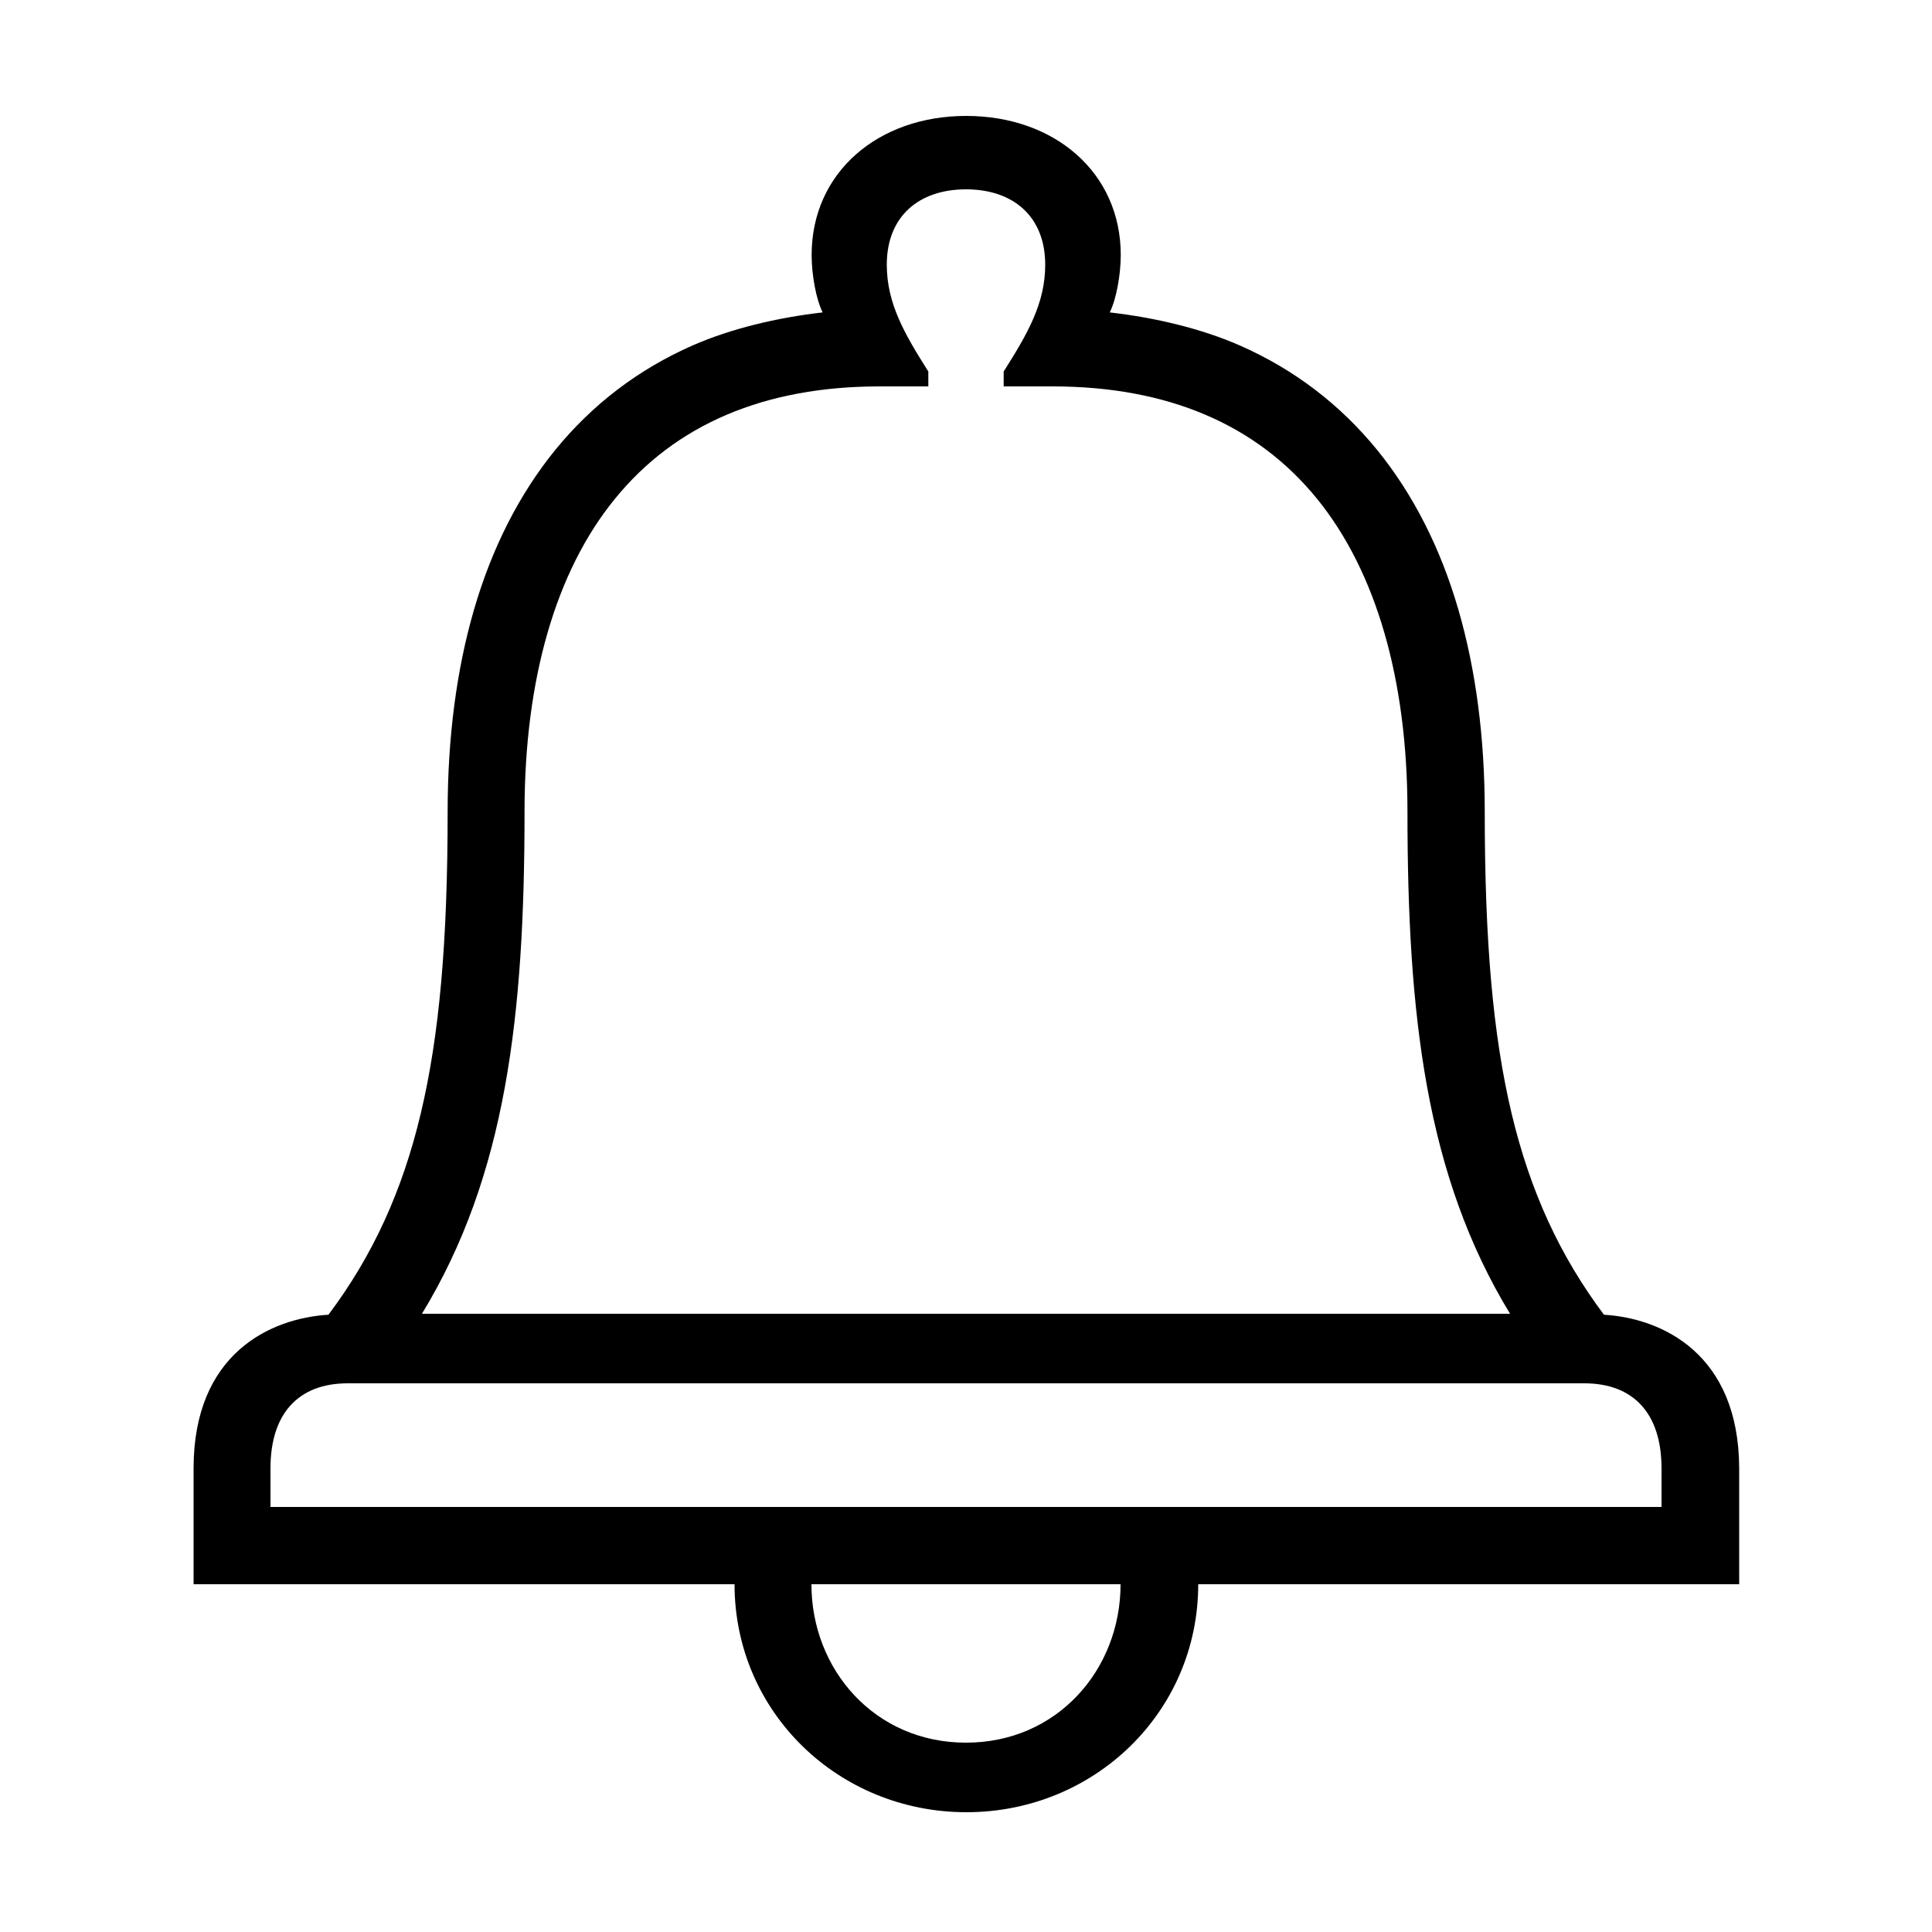<?xml version="1.0" encoding="UTF-8"?> <!-- Generator: Adobe Illustrator 23.1.1, SVG Export Plug-In . SVG Version: 6.00 Build 0) --> <svg xmlns="http://www.w3.org/2000/svg" xmlns:xlink="http://www.w3.org/1999/xlink" id="icon" x="0px" y="0px" viewBox="0 0 1000 1000" style="enable-background:new 0 0 1000 1000;" xml:space="preserve"> <path d="M830.2,680.5c-22.9-30.6-38.2-63.9-47.8-104.2c-9.6-40.4-13.9-88.6-13.9-156.3c0-38.2-4.6-73.2-13.6-104.3 c-9.3-32.1-23.5-59.9-42-82.7c-19.3-23.7-43.2-41.9-71.2-54.2c-19.8-8.7-43.7-14.4-67.3-17.1c3.4-6.8,5.7-19.5,5.7-29.7 c0-42.8-34.4-72-80-72s-80,29.2-80,72c0,10.3,2.3,22.9,5.7,29.7c-23.6,2.7-47.5,8.4-67.3,17.1c-28,12.3-51.9,30.5-71.2,54.2 c-18.5,22.8-32.7,50.6-42,82.7c-9,31-13.6,66.1-13.6,104.3c0,67.7-4.3,115.9-13.9,156.3c-9.6,40.3-24.9,73.7-47.8,104.2 c-29.9,1.8-69.8,20-69.8,79.5v60h280c0,66.2,53.8,118,120,118s120-51.8,120-118h280v-60C900,700.5,860.1,682.3,830.2,680.5z M271.5,420c0-68.2,16.1-124.2,46.7-161.7c31.4-38.7,77.6-58.3,137.1-58.3h25.2v-7.7C468.1,172.7,459,157,459,137 c0-25,16.6-39,41-39c24.4,0,41,14,41,39c0,20-9.1,35.7-21.5,55.3v7.7h25.2c59.6,0,105.7,19.6,137.1,58.3 c30.5,37.6,46.7,93.5,46.7,161.7c0,105.6,9.5,188.4,53.1,260H218.4C262,608.4,271.5,525.6,271.5,420z M500,902 c-47.3,0-80-37.9-80-82h160C580,864.1,547.3,902,500,902z M860,780H140v-20c0-28.4,14.5-44,40-44h640c25.5,0,40,15.6,40,44V780z"></path> </svg> 